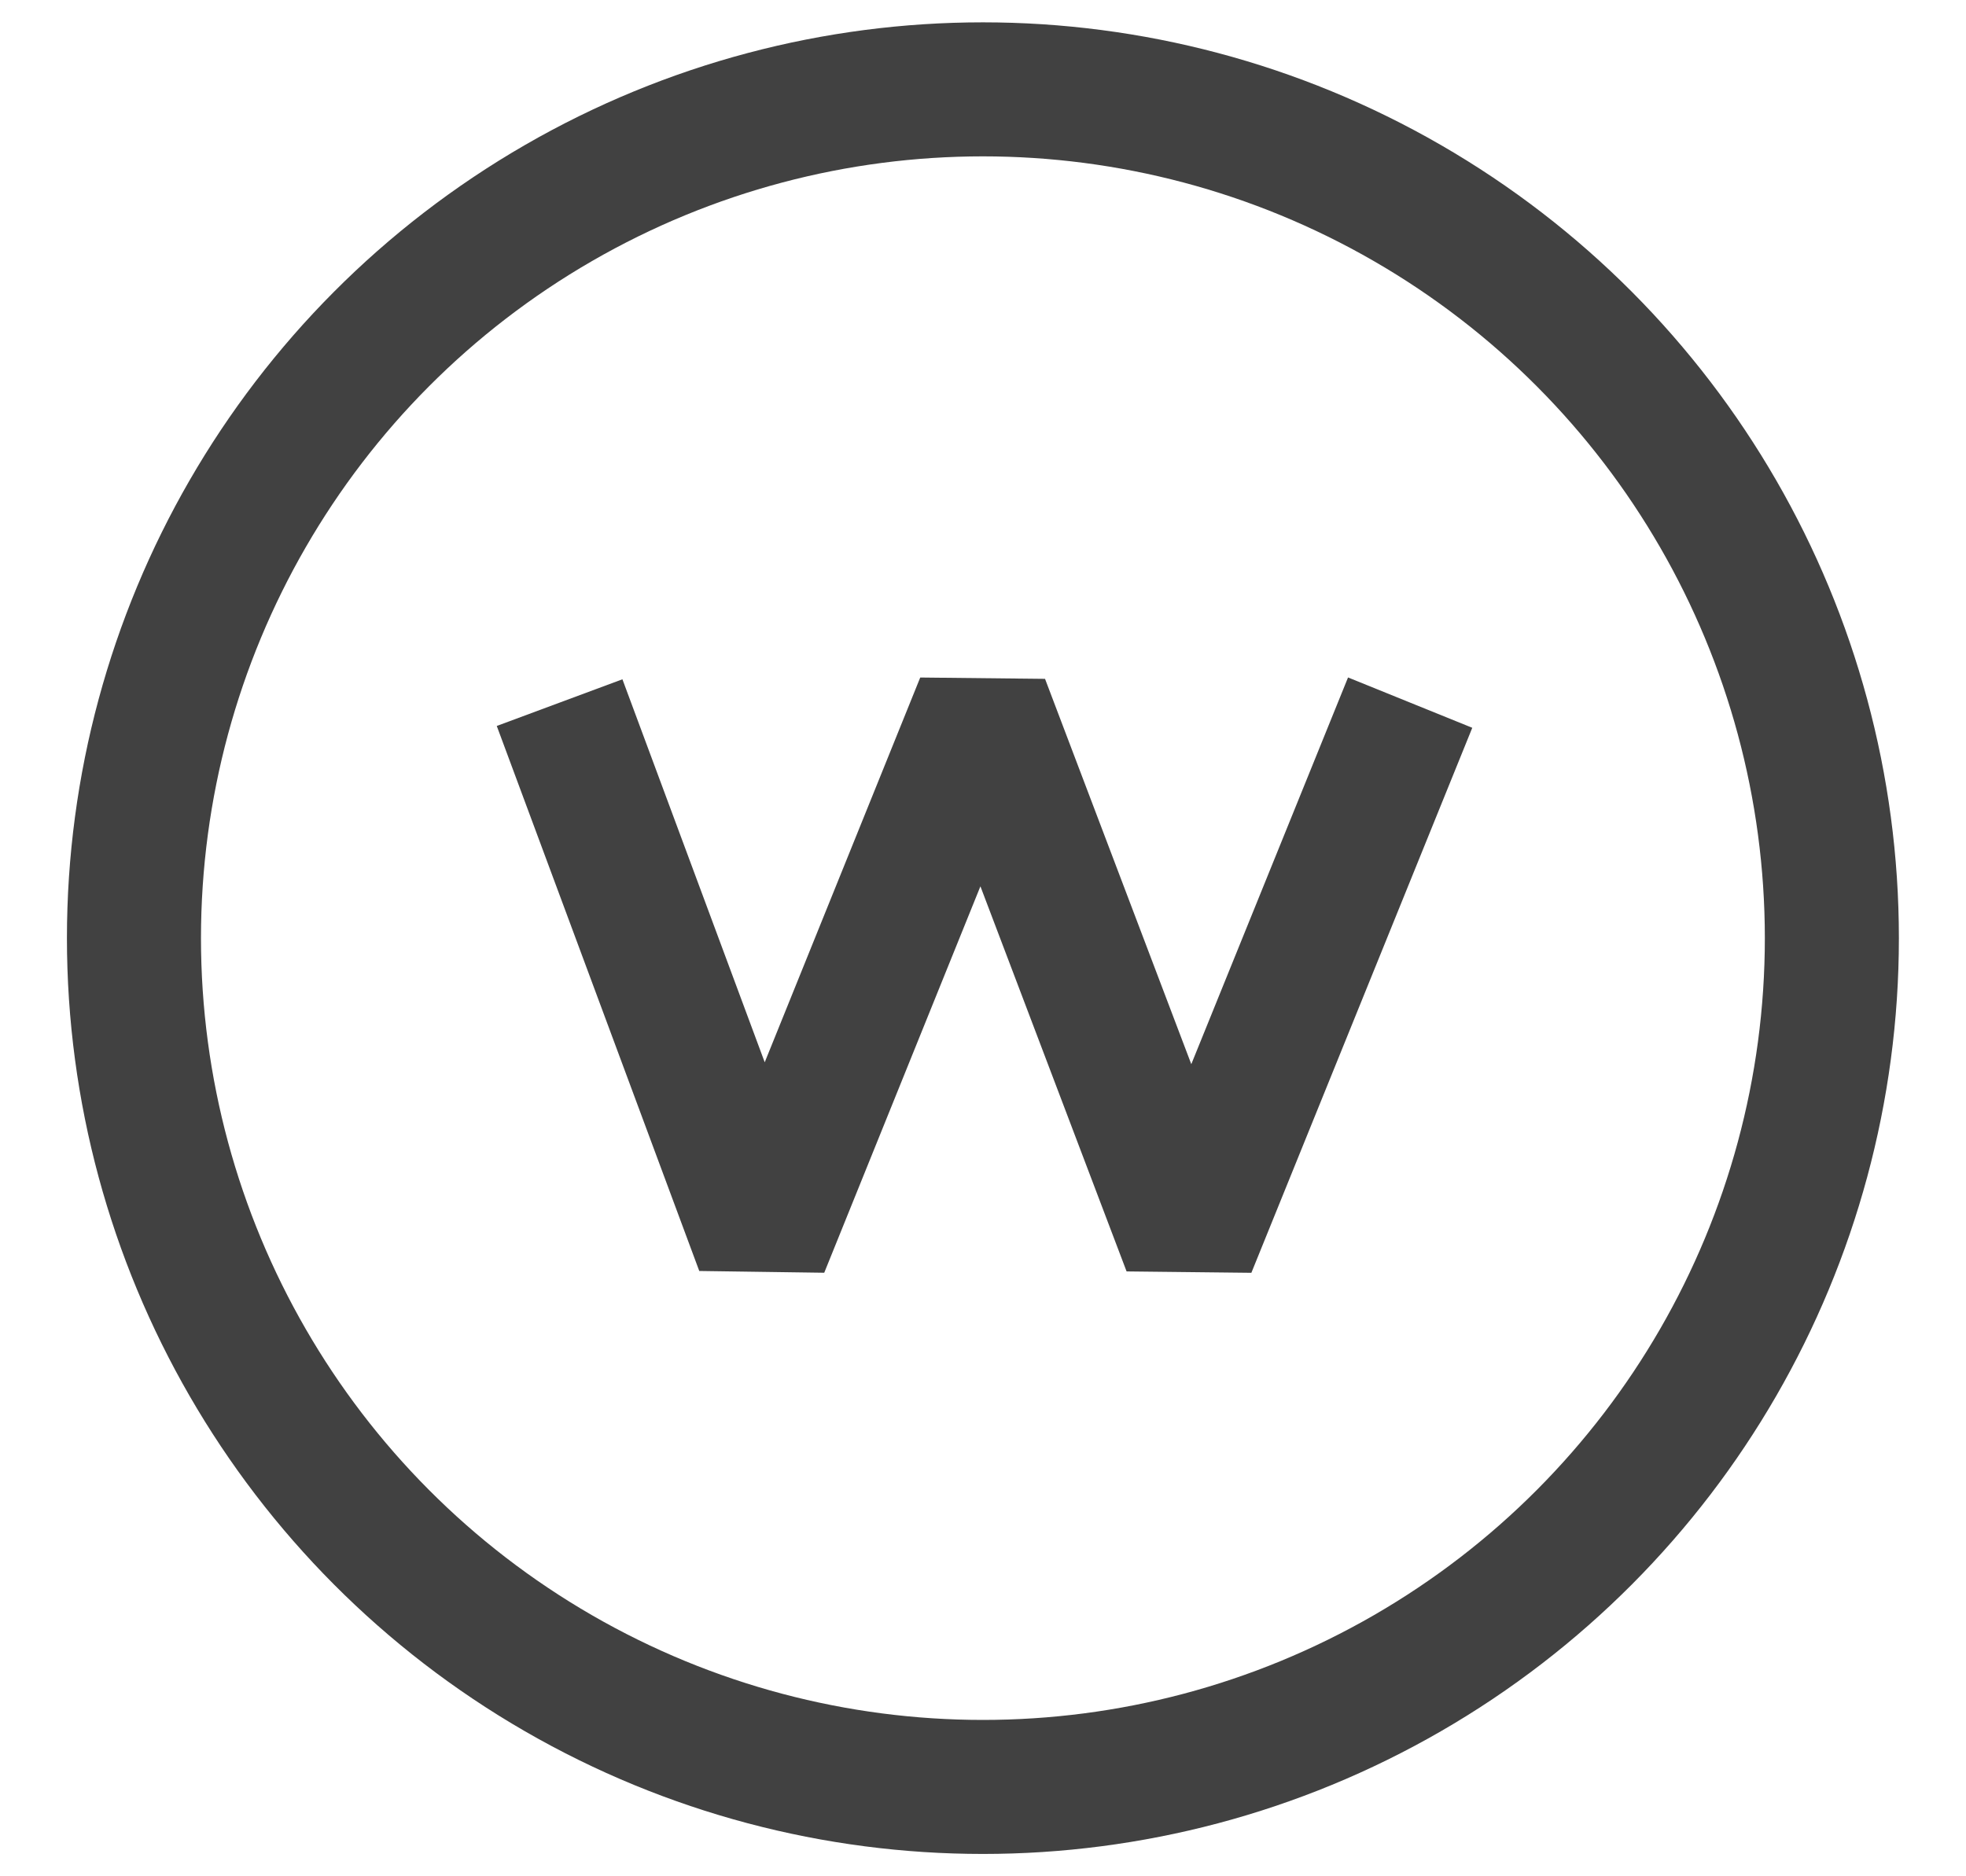 <svg xmlns="http://www.w3.org/2000/svg" xmlns:xlink="http://www.w3.org/1999/xlink" width="22" height="21" viewBox="0 0 22 21">
  <defs>
    <clipPath id="clip-path">
      <rect id="사각형_167" data-name="사각형 167" width="22" height="21" transform="translate(1393 1365)" fill="#fff" stroke="#707070" stroke-width="1"/>
    </clipPath>
  </defs>
  <g id="accommodation-icon6" transform="translate(-1393 -1365)" clip-path="url(#clip-path)">
    <g id="그룹_272" data-name="그룹 272" transform="translate(1339.755 1346.256)">
      <g id="그룹_273" data-name="그룹 273" transform="translate(54.744 19.744)">
        <circle id="타원_17" data-name="타원 17" cx="9.5" cy="9.5" r="9.5" transform="translate(0 0)" fill="none" stroke="#414141" stroke-miterlimit="10" stroke-width="1.5"/>
        <path id="패스_212" data-name="패스 212" d="M6.262,8.311l2.266,6.1,2.465-6.1,2.315,6.1,2.472-6.1" transform="translate(-1.499 -1.447)" fill="none" stroke="#414141" stroke-linejoin="bevel" stroke-width="1.5"/>
      </g>
    </g>
  </g>
</svg>
